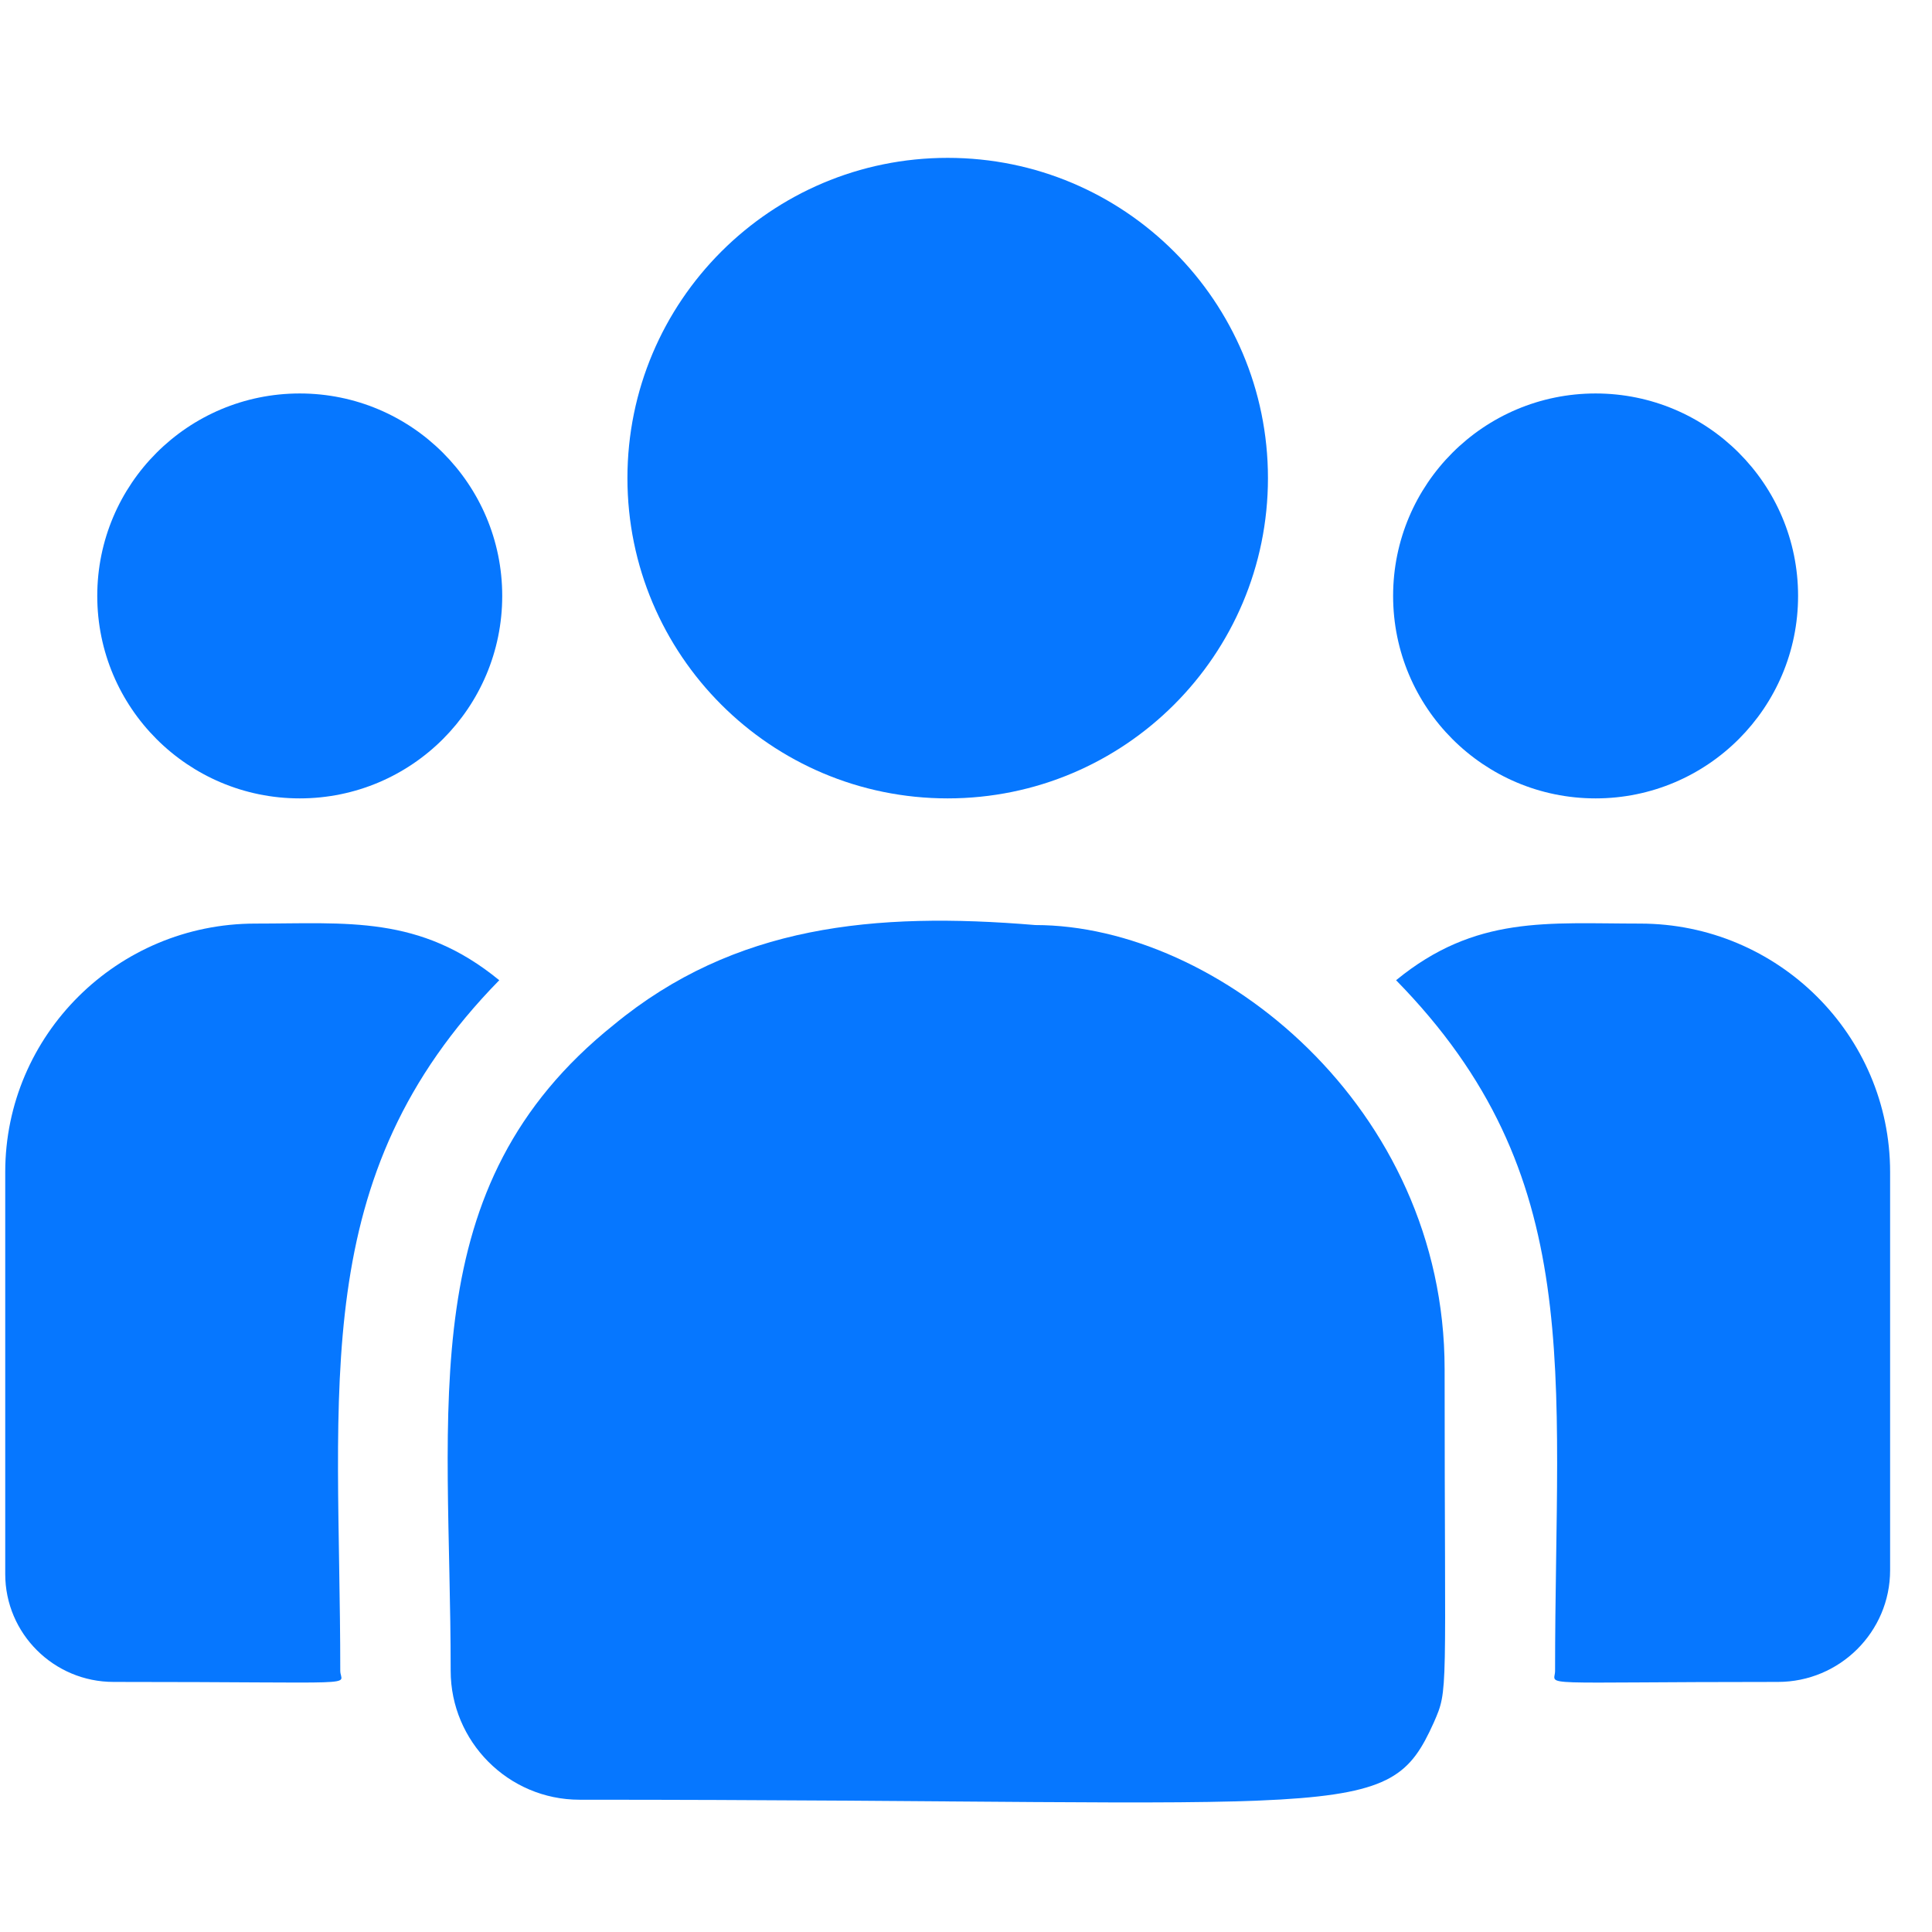 <svg xmlns="http://www.w3.org/2000/svg" width="41" height="41" viewBox="0 0 41 41" fill="none"><g clip-path="url(#clip0_611_1876)"><path d="M20.111 16.943C23.865 16.943 26.908 13.9 26.908 10.146C26.908 6.393 23.865 3.35 20.111 3.35C16.358 3.35 13.315 6.393 13.315 10.146C13.315 13.9 16.358 16.943 20.111 16.943Z" fill="#0677FF"></path><path d="M33.861 16.943C36.234 16.943 38.158 15.02 38.158 12.646C38.158 10.273 36.234 8.35 33.861 8.35C31.488 8.35 29.564 10.273 29.564 12.646C29.564 15.02 31.488 16.943 33.861 16.943Z" fill="#0677FF"></path><path d="M6.361 16.943C8.734 16.943 10.658 15.02 10.658 12.646C10.658 10.273 8.734 8.35 6.361 8.35C3.988 8.35 2.064 10.273 2.064 12.646C2.064 15.02 3.988 16.943 6.361 16.943Z" fill="#0677FF"></path><path d="M10.595 20.802C8.904 19.416 7.372 19.6 5.416 19.6C2.491 19.6 0.111 21.965 0.111 24.872V33.404C0.111 34.667 1.142 35.693 2.409 35.693C7.88 35.693 7.221 35.792 7.221 35.457C7.221 29.412 6.505 24.978 10.595 20.802Z" fill="#0677FF"></path><path d="M21.971 19.631C18.555 19.346 15.586 19.634 13.025 21.748C8.739 25.181 9.564 29.803 9.564 35.457C9.564 36.953 10.781 38.193 12.3 38.193C28.79 38.193 29.447 38.725 30.425 36.56C30.745 35.827 30.657 36.06 30.657 29.054C30.657 23.49 25.839 19.631 21.971 19.631Z" fill="#0677FF"></path><path d="M34.806 19.6C32.84 19.6 31.316 19.418 29.627 20.802C33.687 24.947 33.001 29.078 33.001 35.458C33.001 35.794 32.454 35.693 37.731 35.693C39.043 35.693 40.111 34.63 40.111 33.323V24.872C40.111 21.965 37.731 19.6 34.806 19.6Z" fill="#0677FF"></path></g><defs><clipPath id="clip0_611_1876"><rect width="40" height="40" fill="white" transform="translate(0.111 0.8)"></rect></clipPath></defs></svg>